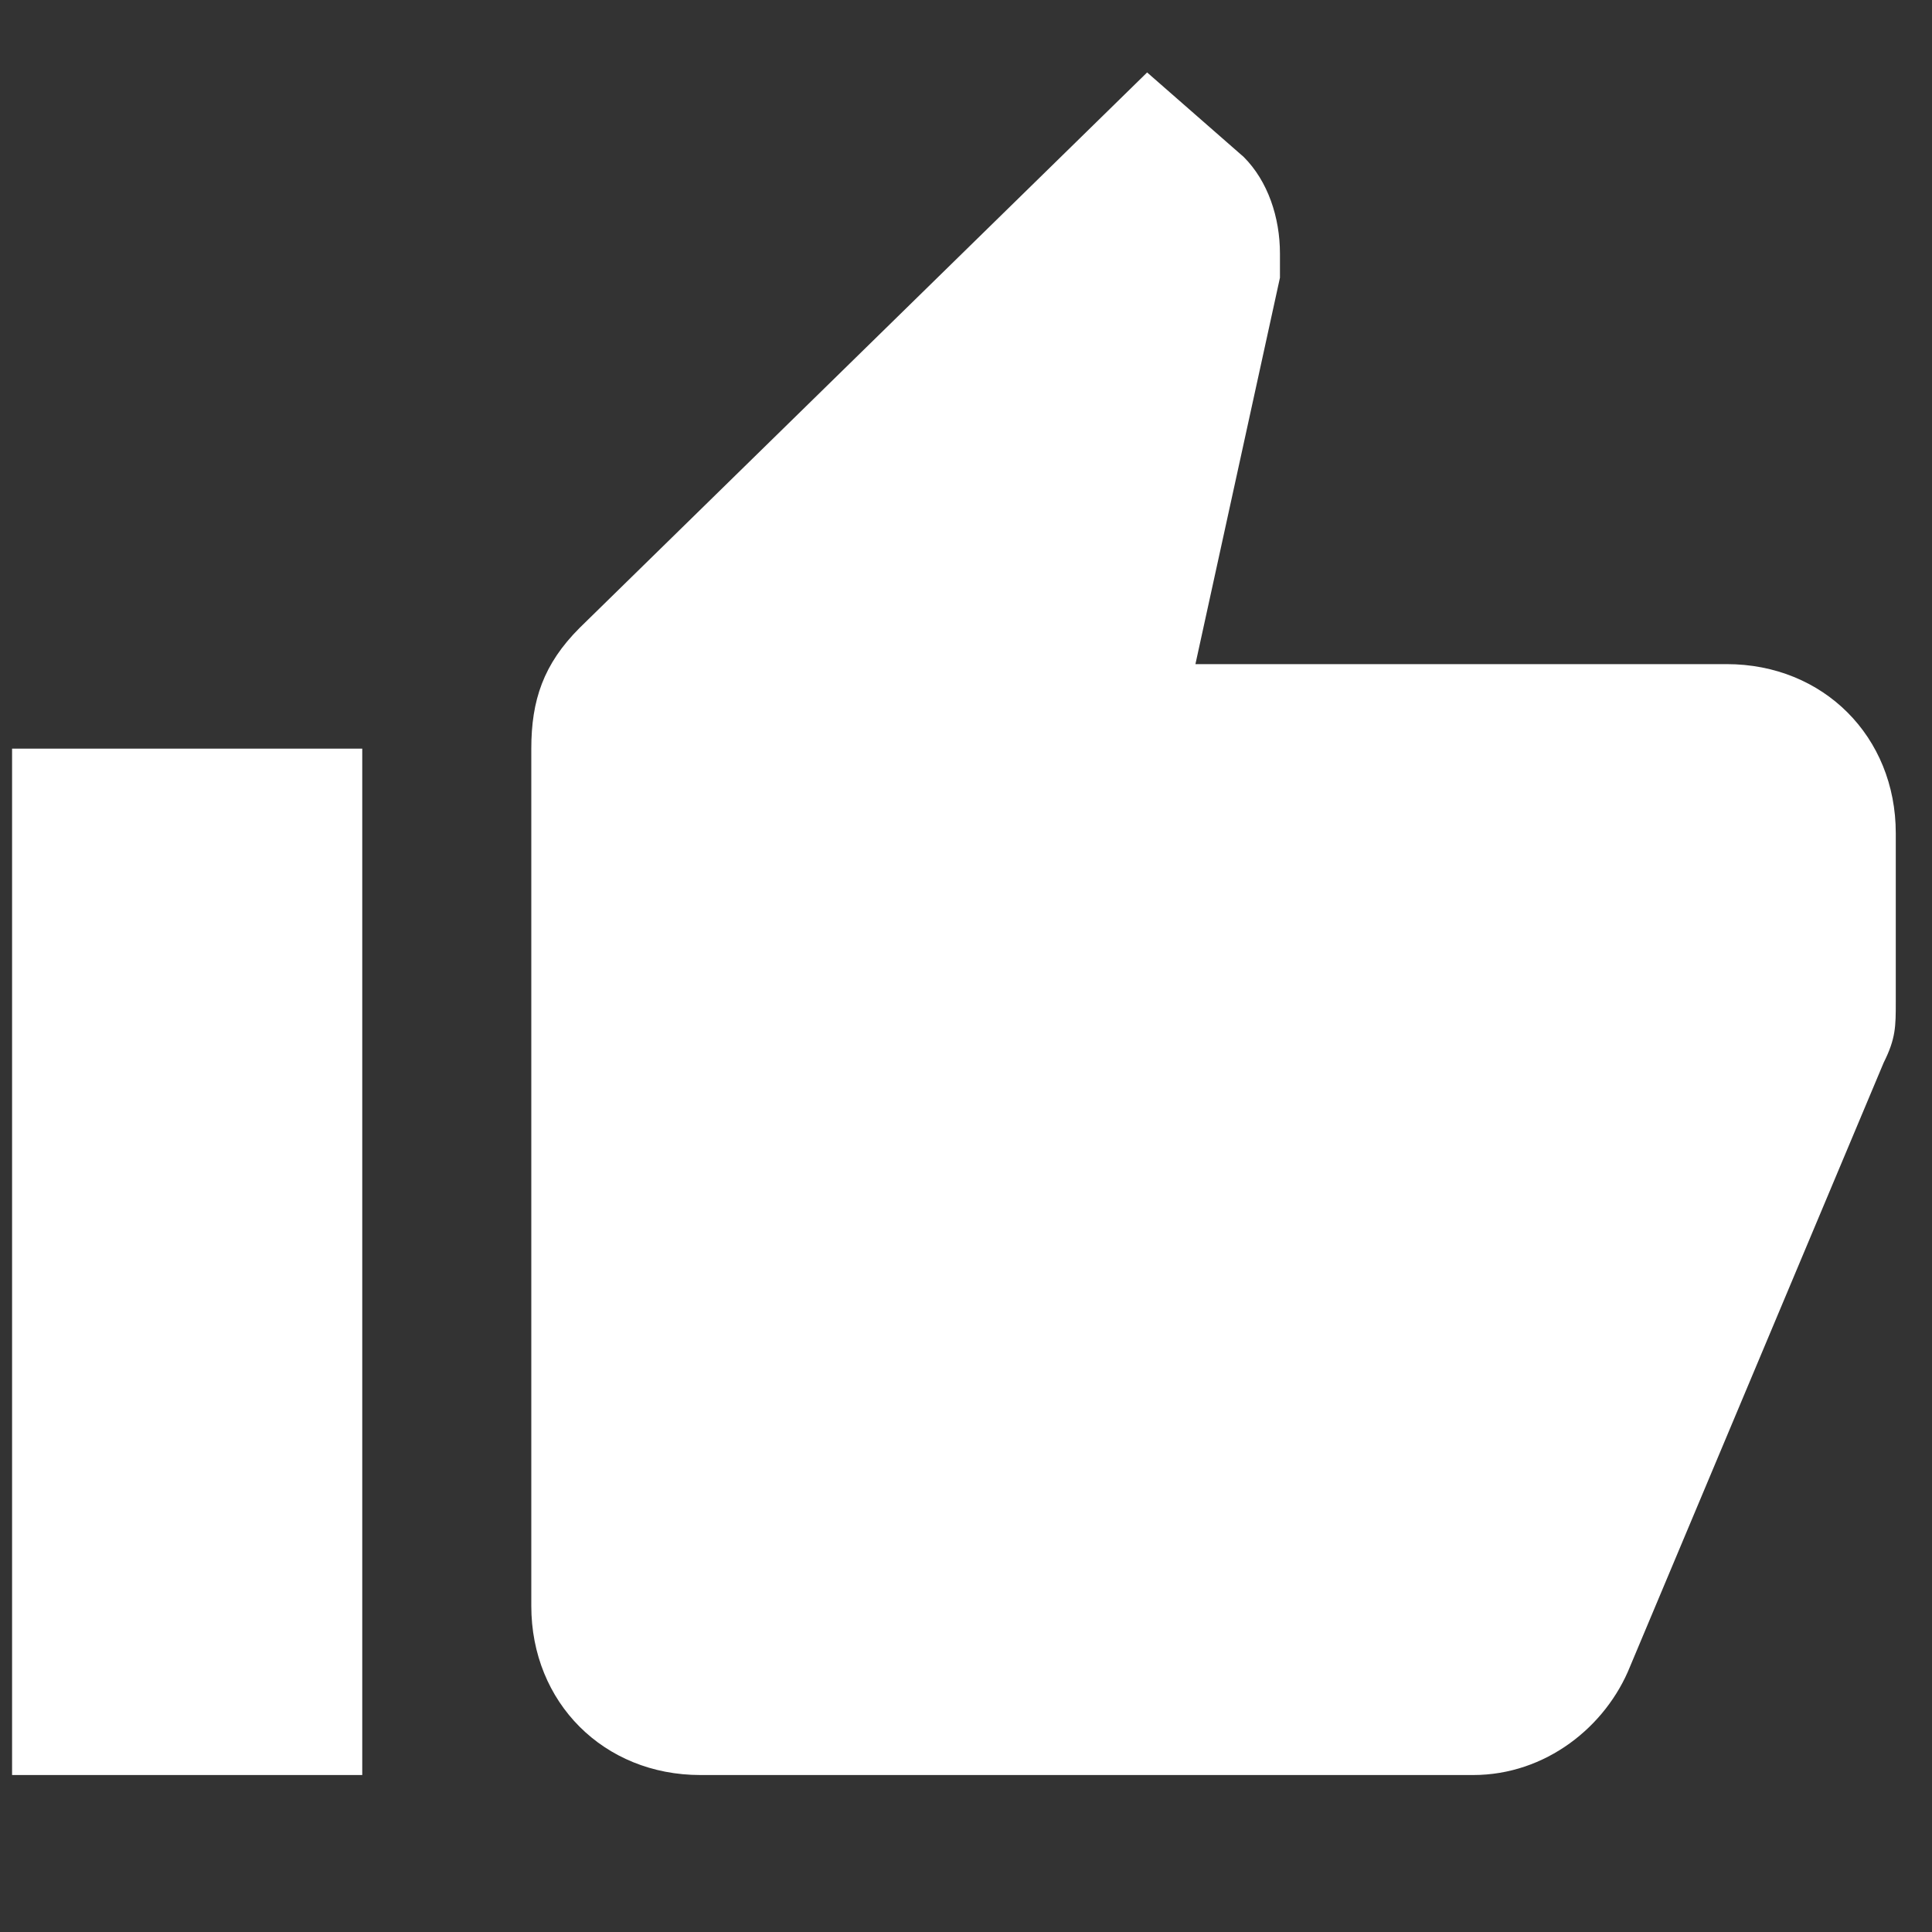 <?xml version="1.0" encoding="utf-8"?>
<!-- Generator: Adobe Illustrator 24.2.1, SVG Export Plug-In . SVG Version: 6.00 Build 0)  -->
<svg version="1.1" id="All_Icons" xmlns="http://www.w3.org/2000/svg" xmlns:xlink="http://www.w3.org/1999/xlink" x="0px" y="0px"
	 width="16px" height="16px" viewBox="0 0 16 16" style="enable-background:new 0 0 16 16;" xml:space="preserve">
<rect x="0" y="0" width="16" height="16" fill="#333333" stroke="none"/>
<style type="text/css">
	.st0{fill:#FFFFFF;}
</style>
<path class="st0" d="M0.1,14.7H3V6.2H0.1V14.7z M15.7,6.9c0-0.8-0.6-1.4-1.4-1.4H9.9l0.7-3.2l0-0.2c0-0.3-0.1-0.6-0.3-0.8L9.5,0.6
	L4.8,5.2c-0.3,0.3-0.4,0.6-0.4,1v7.1c0,0.8,0.6,1.4,1.4,1.4h6.4c0.6,0,1.1-0.4,1.3-0.9l2.1-5c0.1-0.2,0.1-0.3,0.1-0.5V6.9z"/>
</svg>

